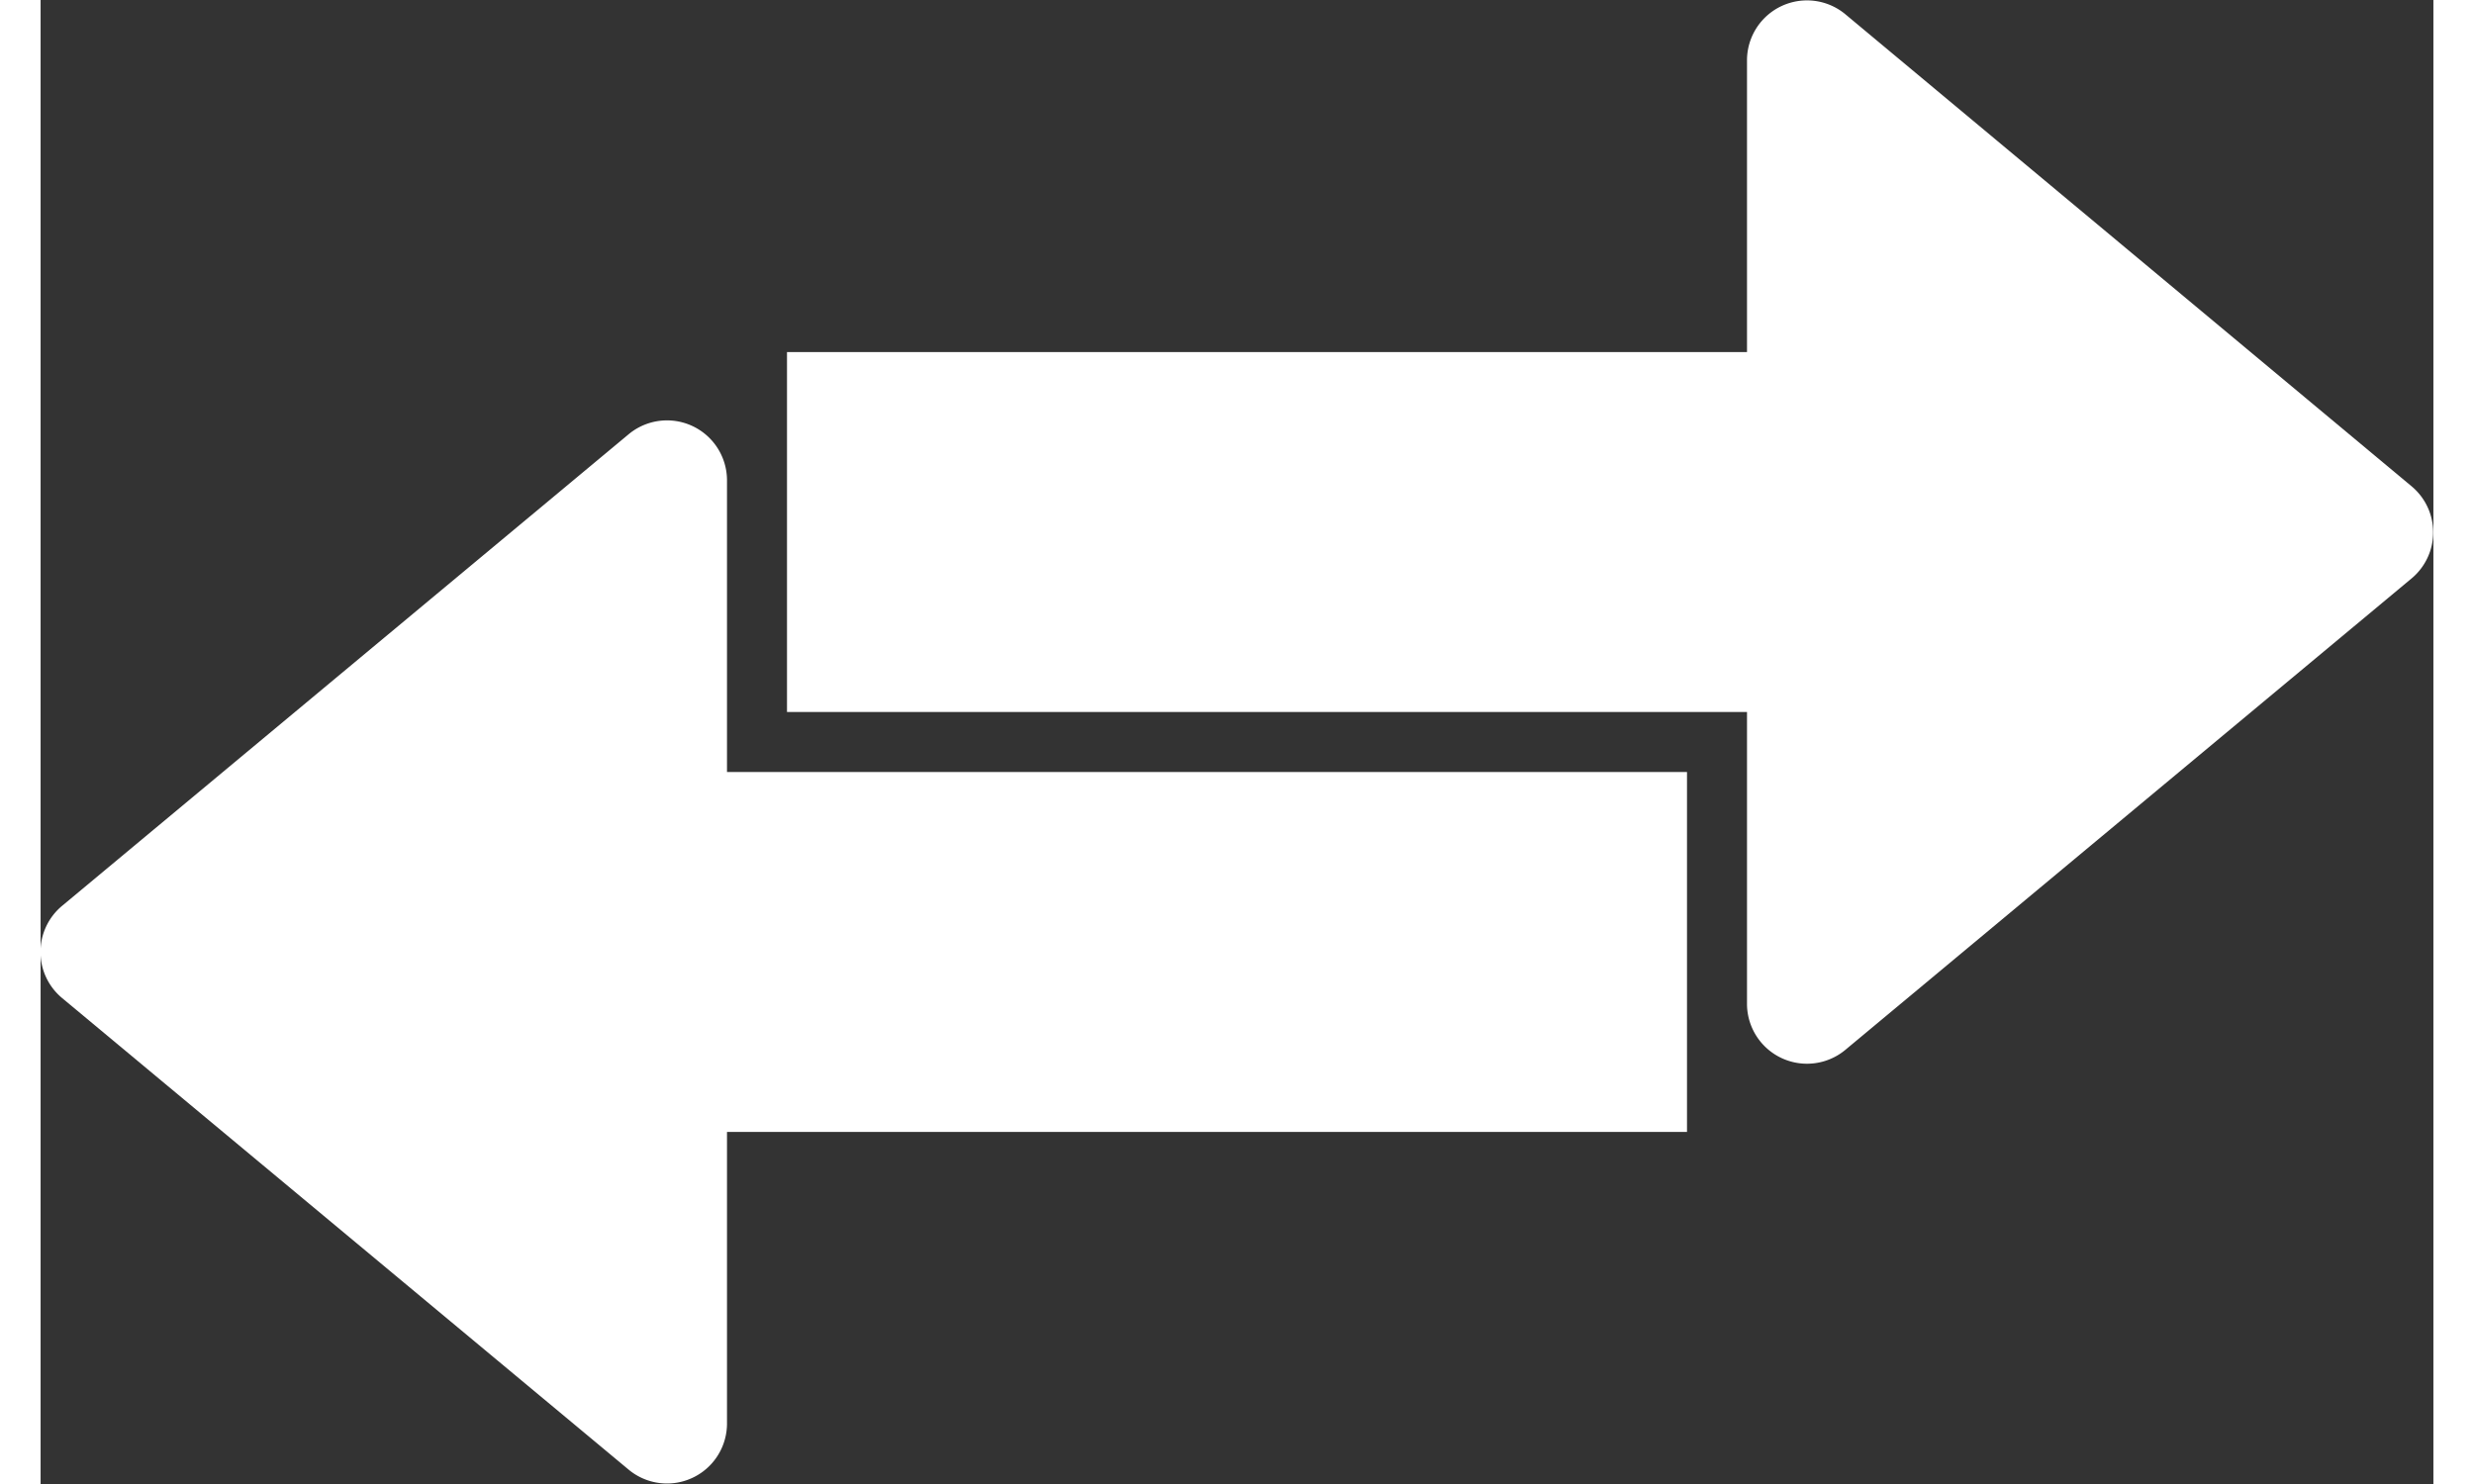 <svg viewBox="0 0 39.88 24.74" width="40" height="24" xmlns="http://www.w3.org/2000/svg"><rect x="0" y="0" width="39.88" height="24.74" fill="#333333" stroke="none"/><g fill="#fff"><path d="m11.44 12.87v-4.87a1 1 0 0 0 -1.64-.76l-9.44 7.86a1 1 0 0 0 0 1.54l9.44 7.86a1 1 0 0 0 1.64-.76v-4.87h16v-6z"/><path d="m39.52 8.11-9.45-7.88a1 1 0 0 0 -1.63.77v4.87h-16v6h16v4.88a1 1 0 0 0 1.63.76l9.45-7.87a1 1 0 0 0 0-1.53z"/></g></svg>
